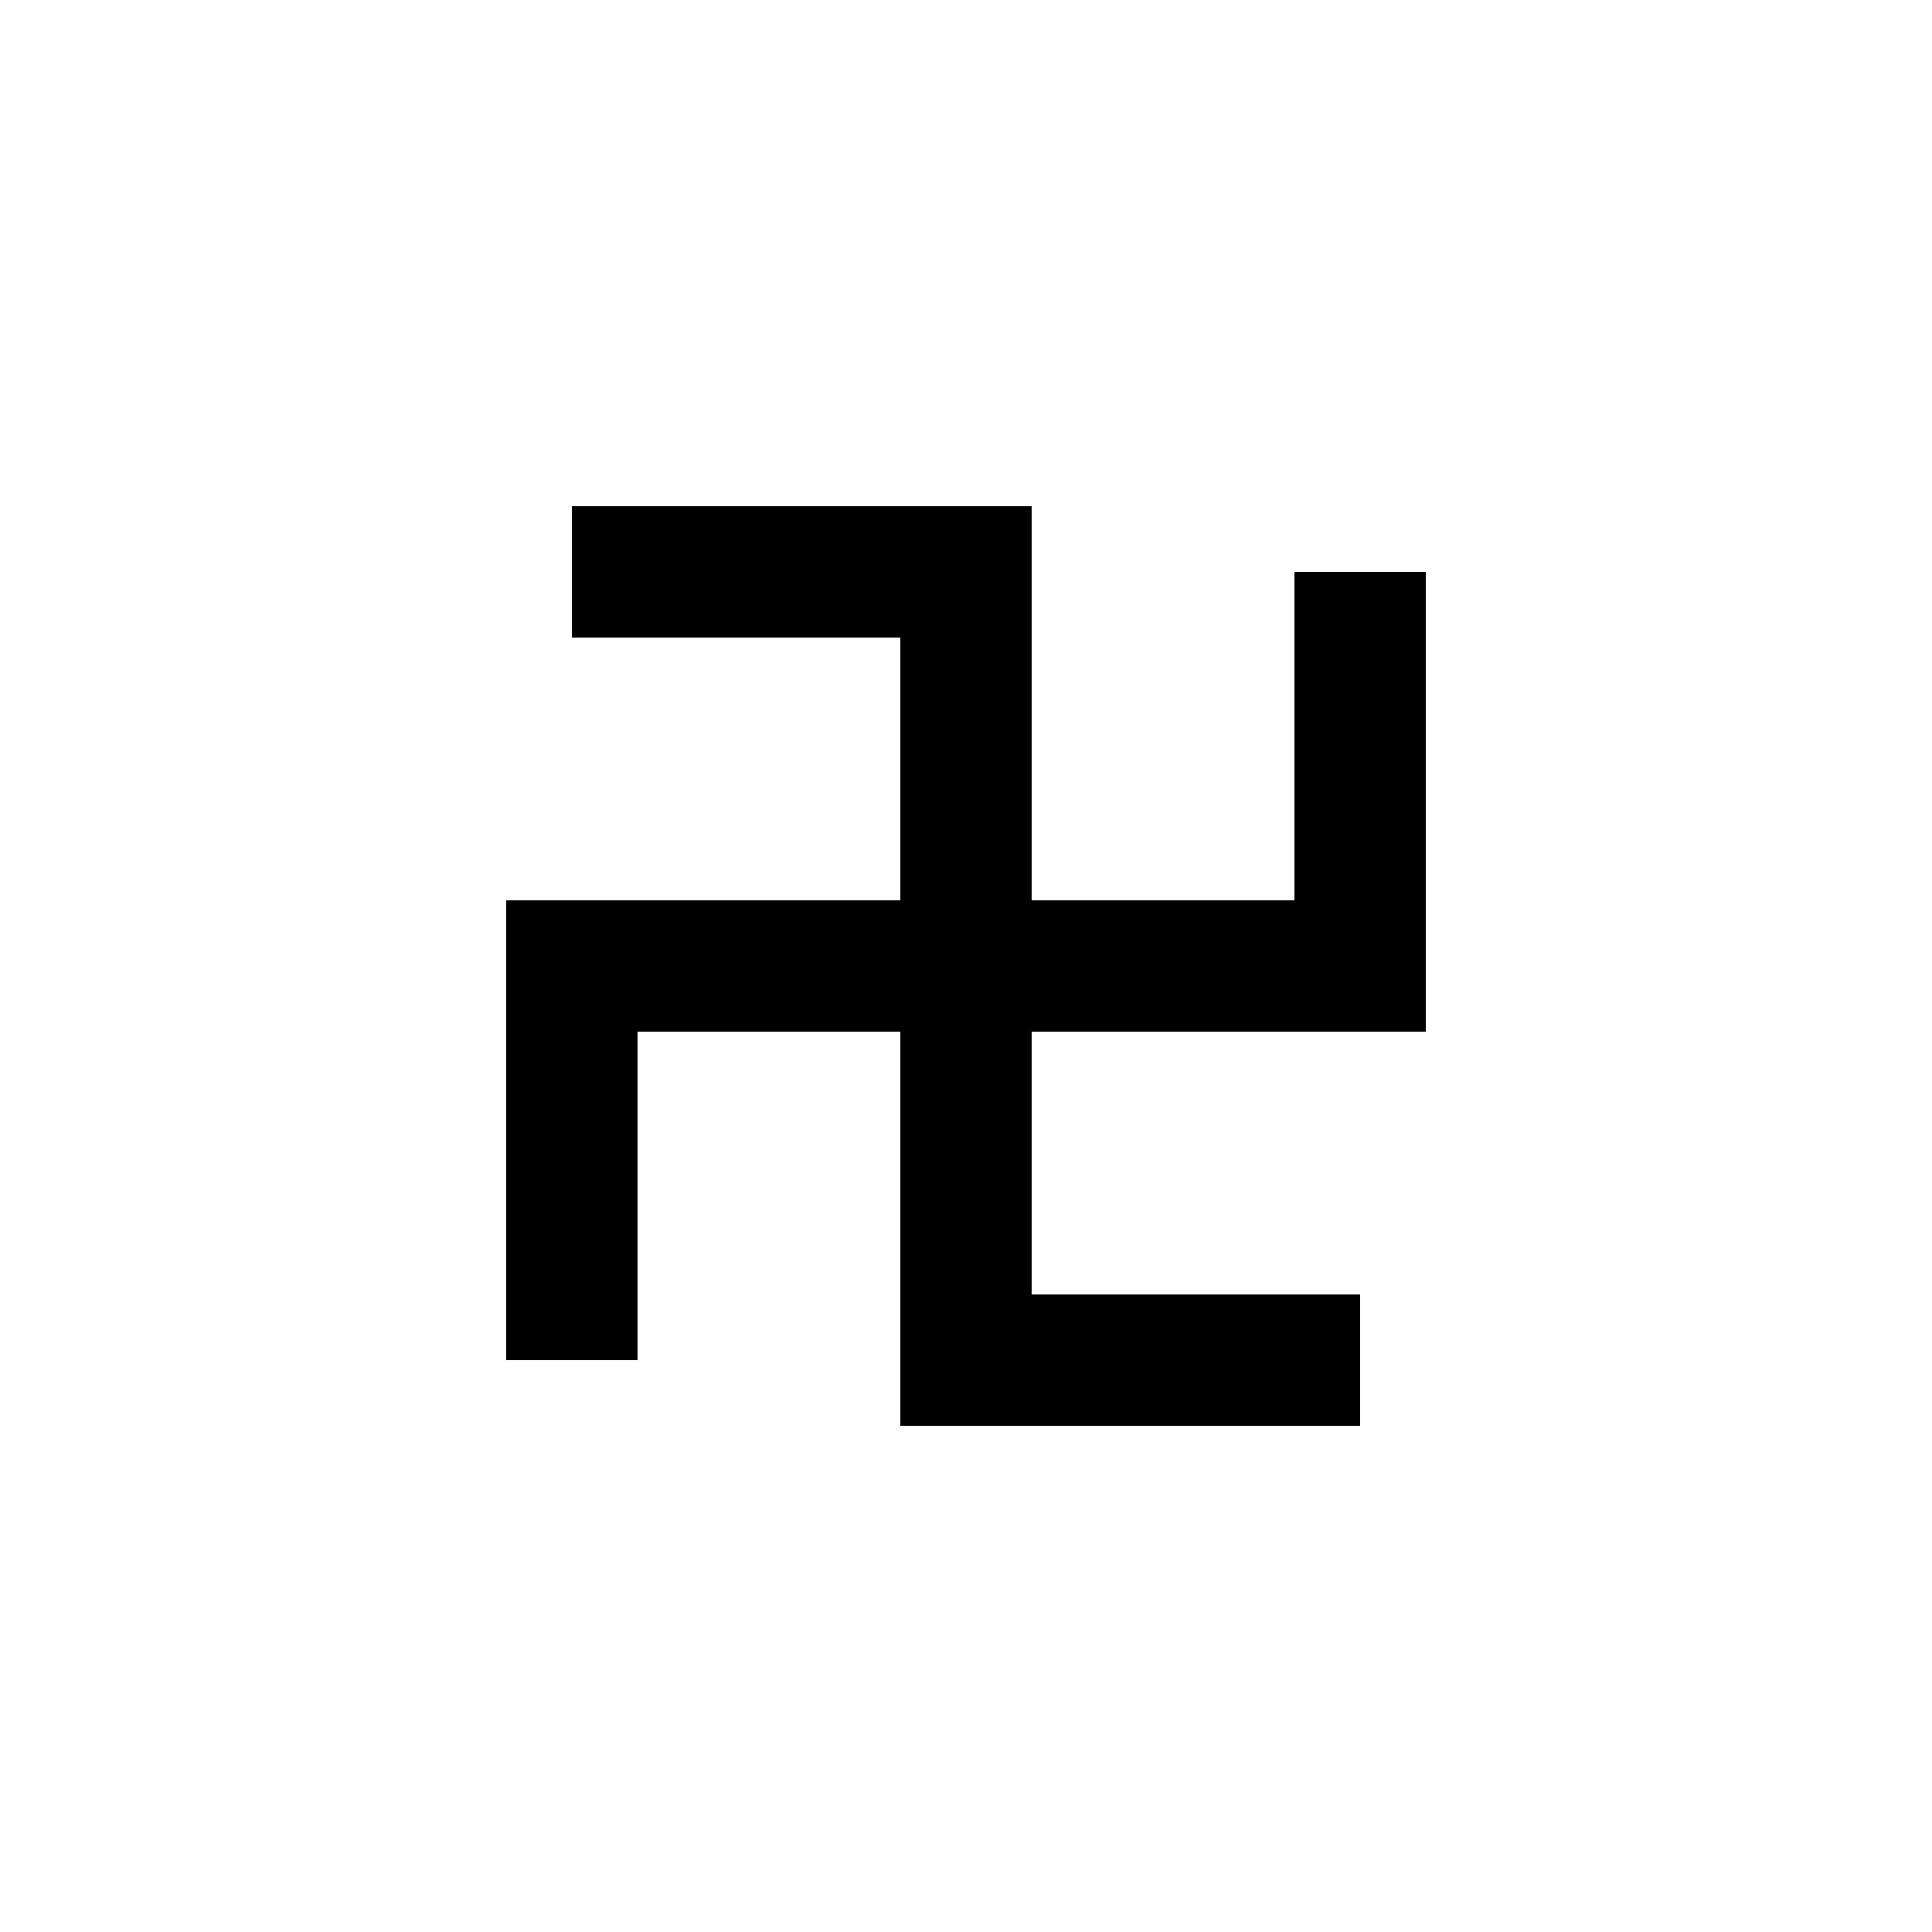 <?xml version="1.0" encoding="UTF-8"?> <!-- Generator: Adobe Illustrator 23.1.1, SVG Export Plug-In . SVG Version: 6.00 Build 0) --> <svg xmlns="http://www.w3.org/2000/svg" xmlns:xlink="http://www.w3.org/1999/xlink" id="icon" x="0px" y="0px" viewBox="0 0 1000 1000" style="enable-background:new 0 0 1000 1000;" xml:space="preserve"> <polygon points="738,534 738,296 670,296 670,466 534,466 534,262 296,262 296,330 466,330 466,466 262,466 262,704 330,704 330,534 466,534 466,738 704,738 704,670 534,670 534,534 "></polygon> </svg> 